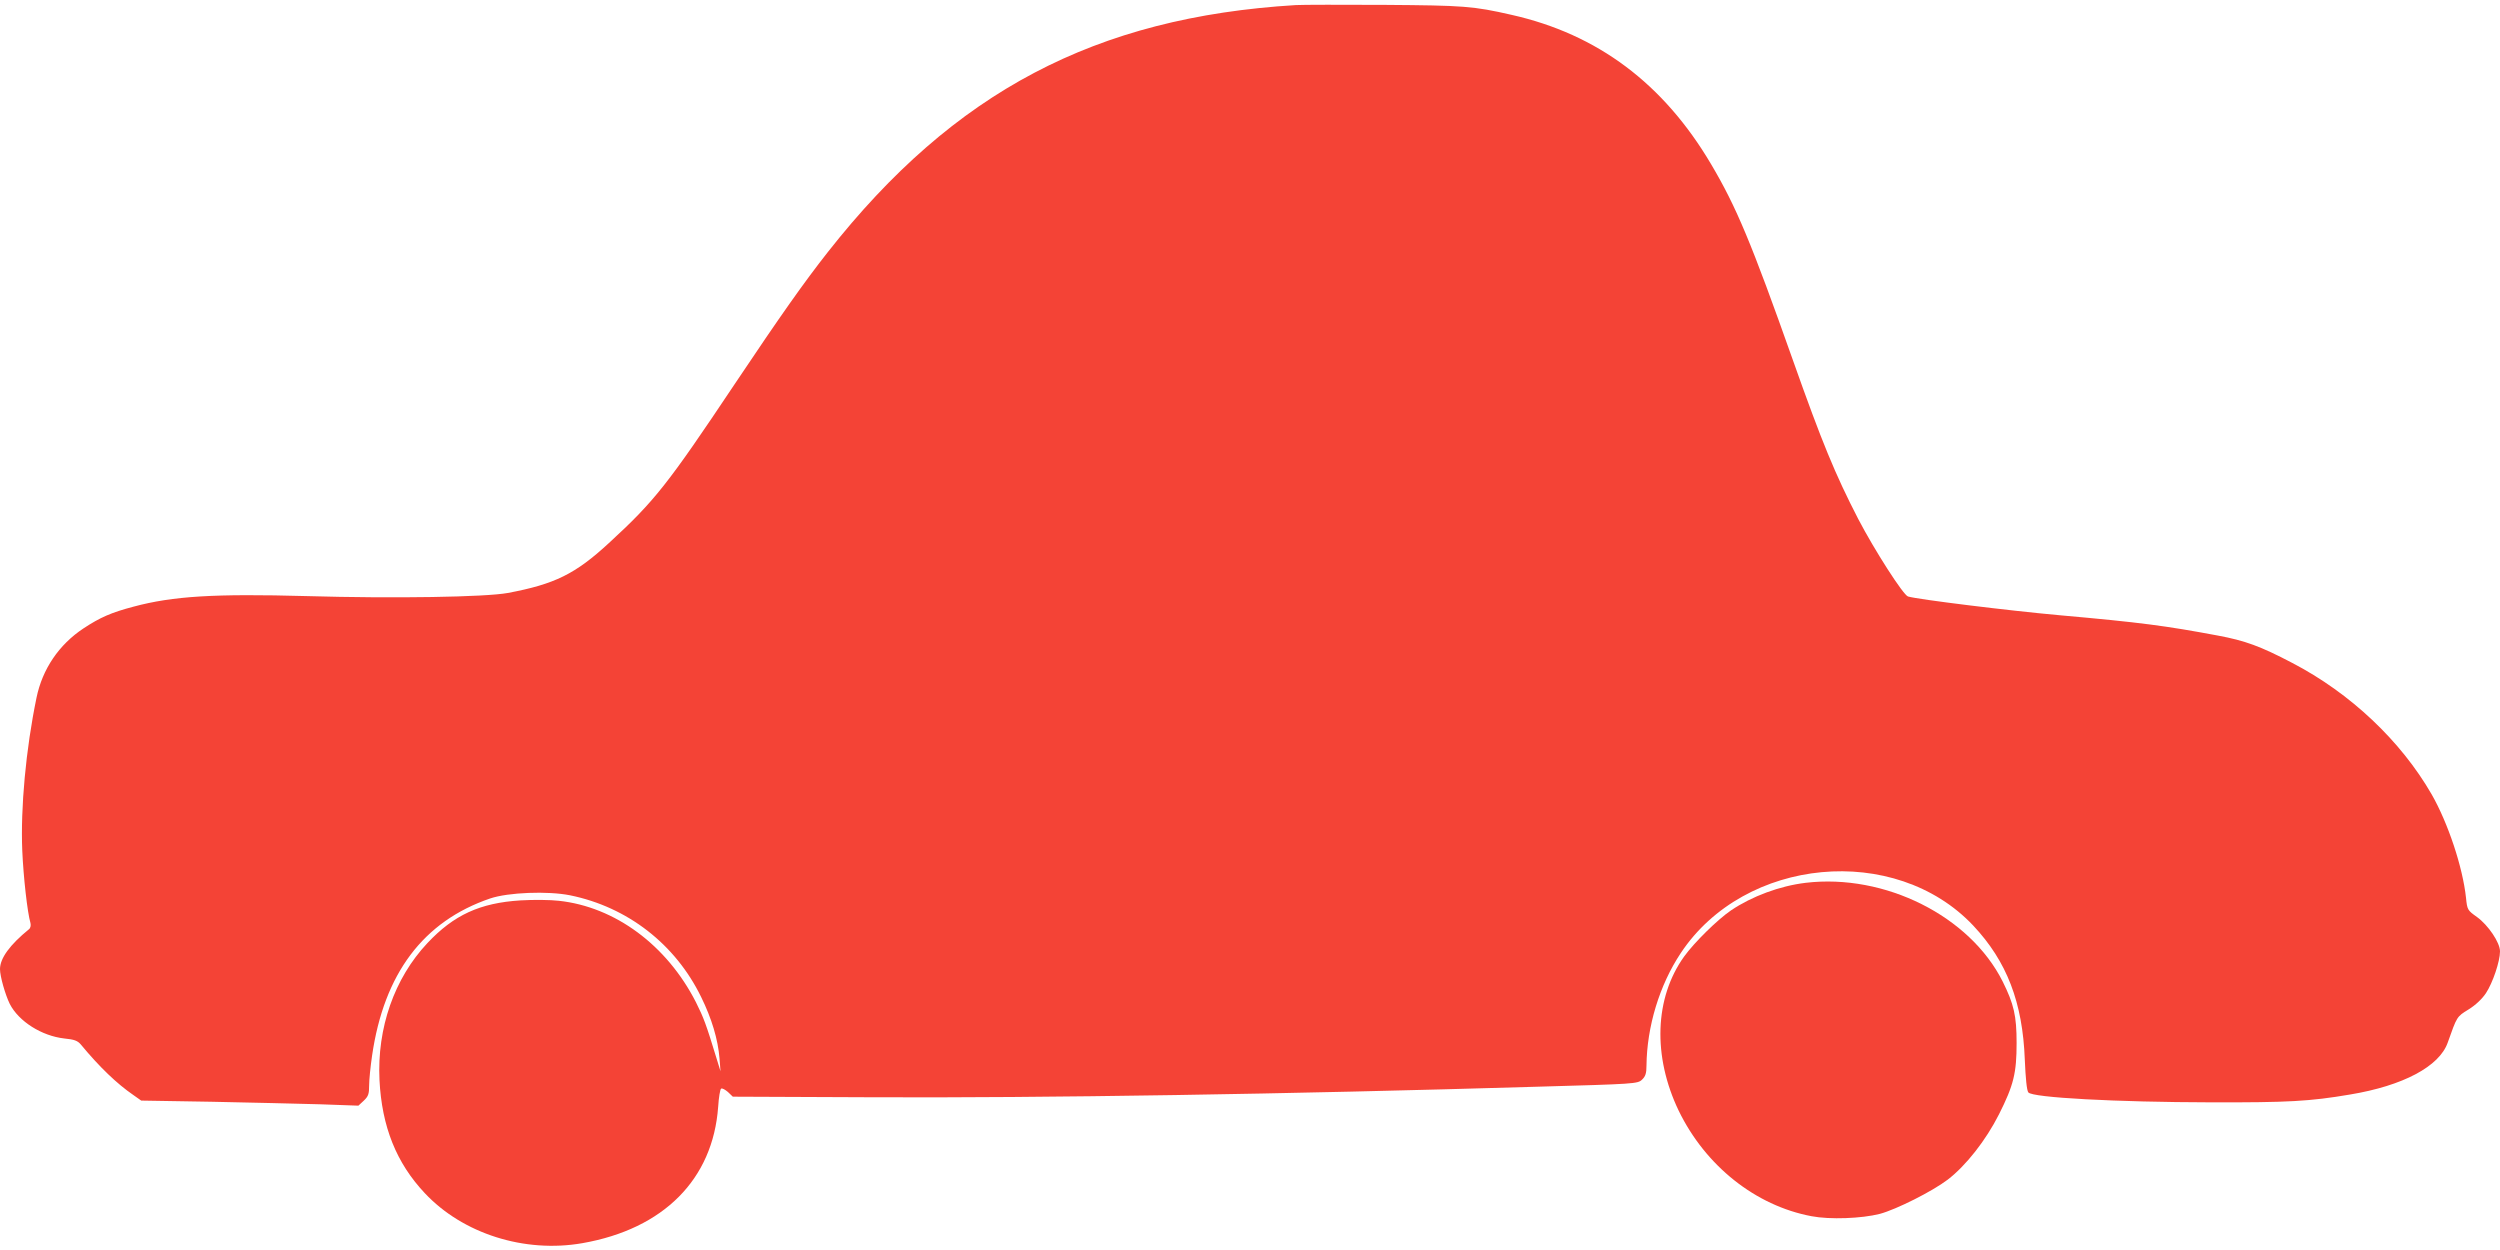 <?xml version="1.0" standalone="no"?>
<!DOCTYPE svg PUBLIC "-//W3C//DTD SVG 20010904//EN"
 "http://www.w3.org/TR/2001/REC-SVG-20010904/DTD/svg10.dtd">
<svg version="1.0" xmlns="http://www.w3.org/2000/svg"
 width="1280pt" height="640pt" viewBox="0 0 1280 640"
 preserveAspectRatio="xMidYMid meet">
<g transform="translate(0,640) scale(0.1,-0.1)"
fill="#f44336" stroke="none">
<path d="M6635 6374 c-1026 -62 -1750 -443 -2396 -1264 -122 -155 -242 -325
-477 -676 -344 -515 -410 -599 -644 -814 -172 -159 -278 -211 -518 -256 -114
-21 -578 -29 -1030 -16 -472 13 -685 0 -886 -54 -114 -30 -171 -55 -256 -111
-126 -83 -211 -209 -241 -355 -55 -266 -82 -565 -73 -783 6 -136 26 -316 42
-371 3 -13 0 -26 -8 -32 -97 -79 -148 -148 -148 -204 0 -37 27 -131 50 -178
46 -90 164 -164 279 -177 51 -5 68 -11 85 -31 96 -116 185 -201 268 -258 l41
-29 361 -6 c199 -4 449 -10 556 -13 l195 -7 28 26 c23 22 27 34 27 78 0 29 7
97 15 152 61 420 262 688 605 805 92 31 294 39 409 16 294 -60 539 -250 671
-521 54 -110 86 -216 94 -315 l5 -65 -20 65 c-54 177 -66 209 -106 289 -149
292 -414 488 -702 519 -42 5 -130 6 -196 2 -207 -13 -341 -74 -477 -219 -169
-180 -258 -434 -245 -701 12 -238 86 -424 232 -579 194 -207 510 -308 807
-256 416 73 668 327 695 698 3 48 10 90 15 93 5 4 21 -5 35 -17 l25 -24 711
-3 c877 -4 2127 16 3407 54 501 14 515 15 537 36 18 17 23 33 23 72 2 199 66
412 176 577 327 492 1097 564 1497 140 172 -183 253 -393 264 -687 4 -94 10
-157 18 -167 19 -27 452 -50 935 -51 395 -1 506 5 712 40 272 45 457 144 500
265 48 135 46 133 106 170 36 22 70 54 90 84 35 53 72 163 72 214 0 45 -60
134 -118 176 -48 34 -50 37 -56 98 -17 158 -92 383 -176 530 -158 274 -416
518 -714 673 -162 85 -241 114 -381 140 -267 50 -394 67 -810 104 -256 23
-727 81 -776 96 -24 7 -171 236 -255 397 -118 229 -185 391 -334 812 -213 602
-290 786 -419 1004 -244 413 -581 666 -1022 765 -197 45 -244 48 -649 51 -217
1 -422 1 -455 -1z"/>
<path d="M9245 1880 c-133 -16 -275 -69 -382 -141 -69 -47 -188 -164 -240
-236 -152 -212 -162 -511 -28 -790 137 -282 393 -486 680 -540 94 -18 256 -12
350 12 85 23 268 115 347 175 93 71 196 202 263 335 75 149 90 211 90 365 0
140 -14 199 -71 314 -168 336 -604 554 -1009 506z"/>
</g>
</svg>
